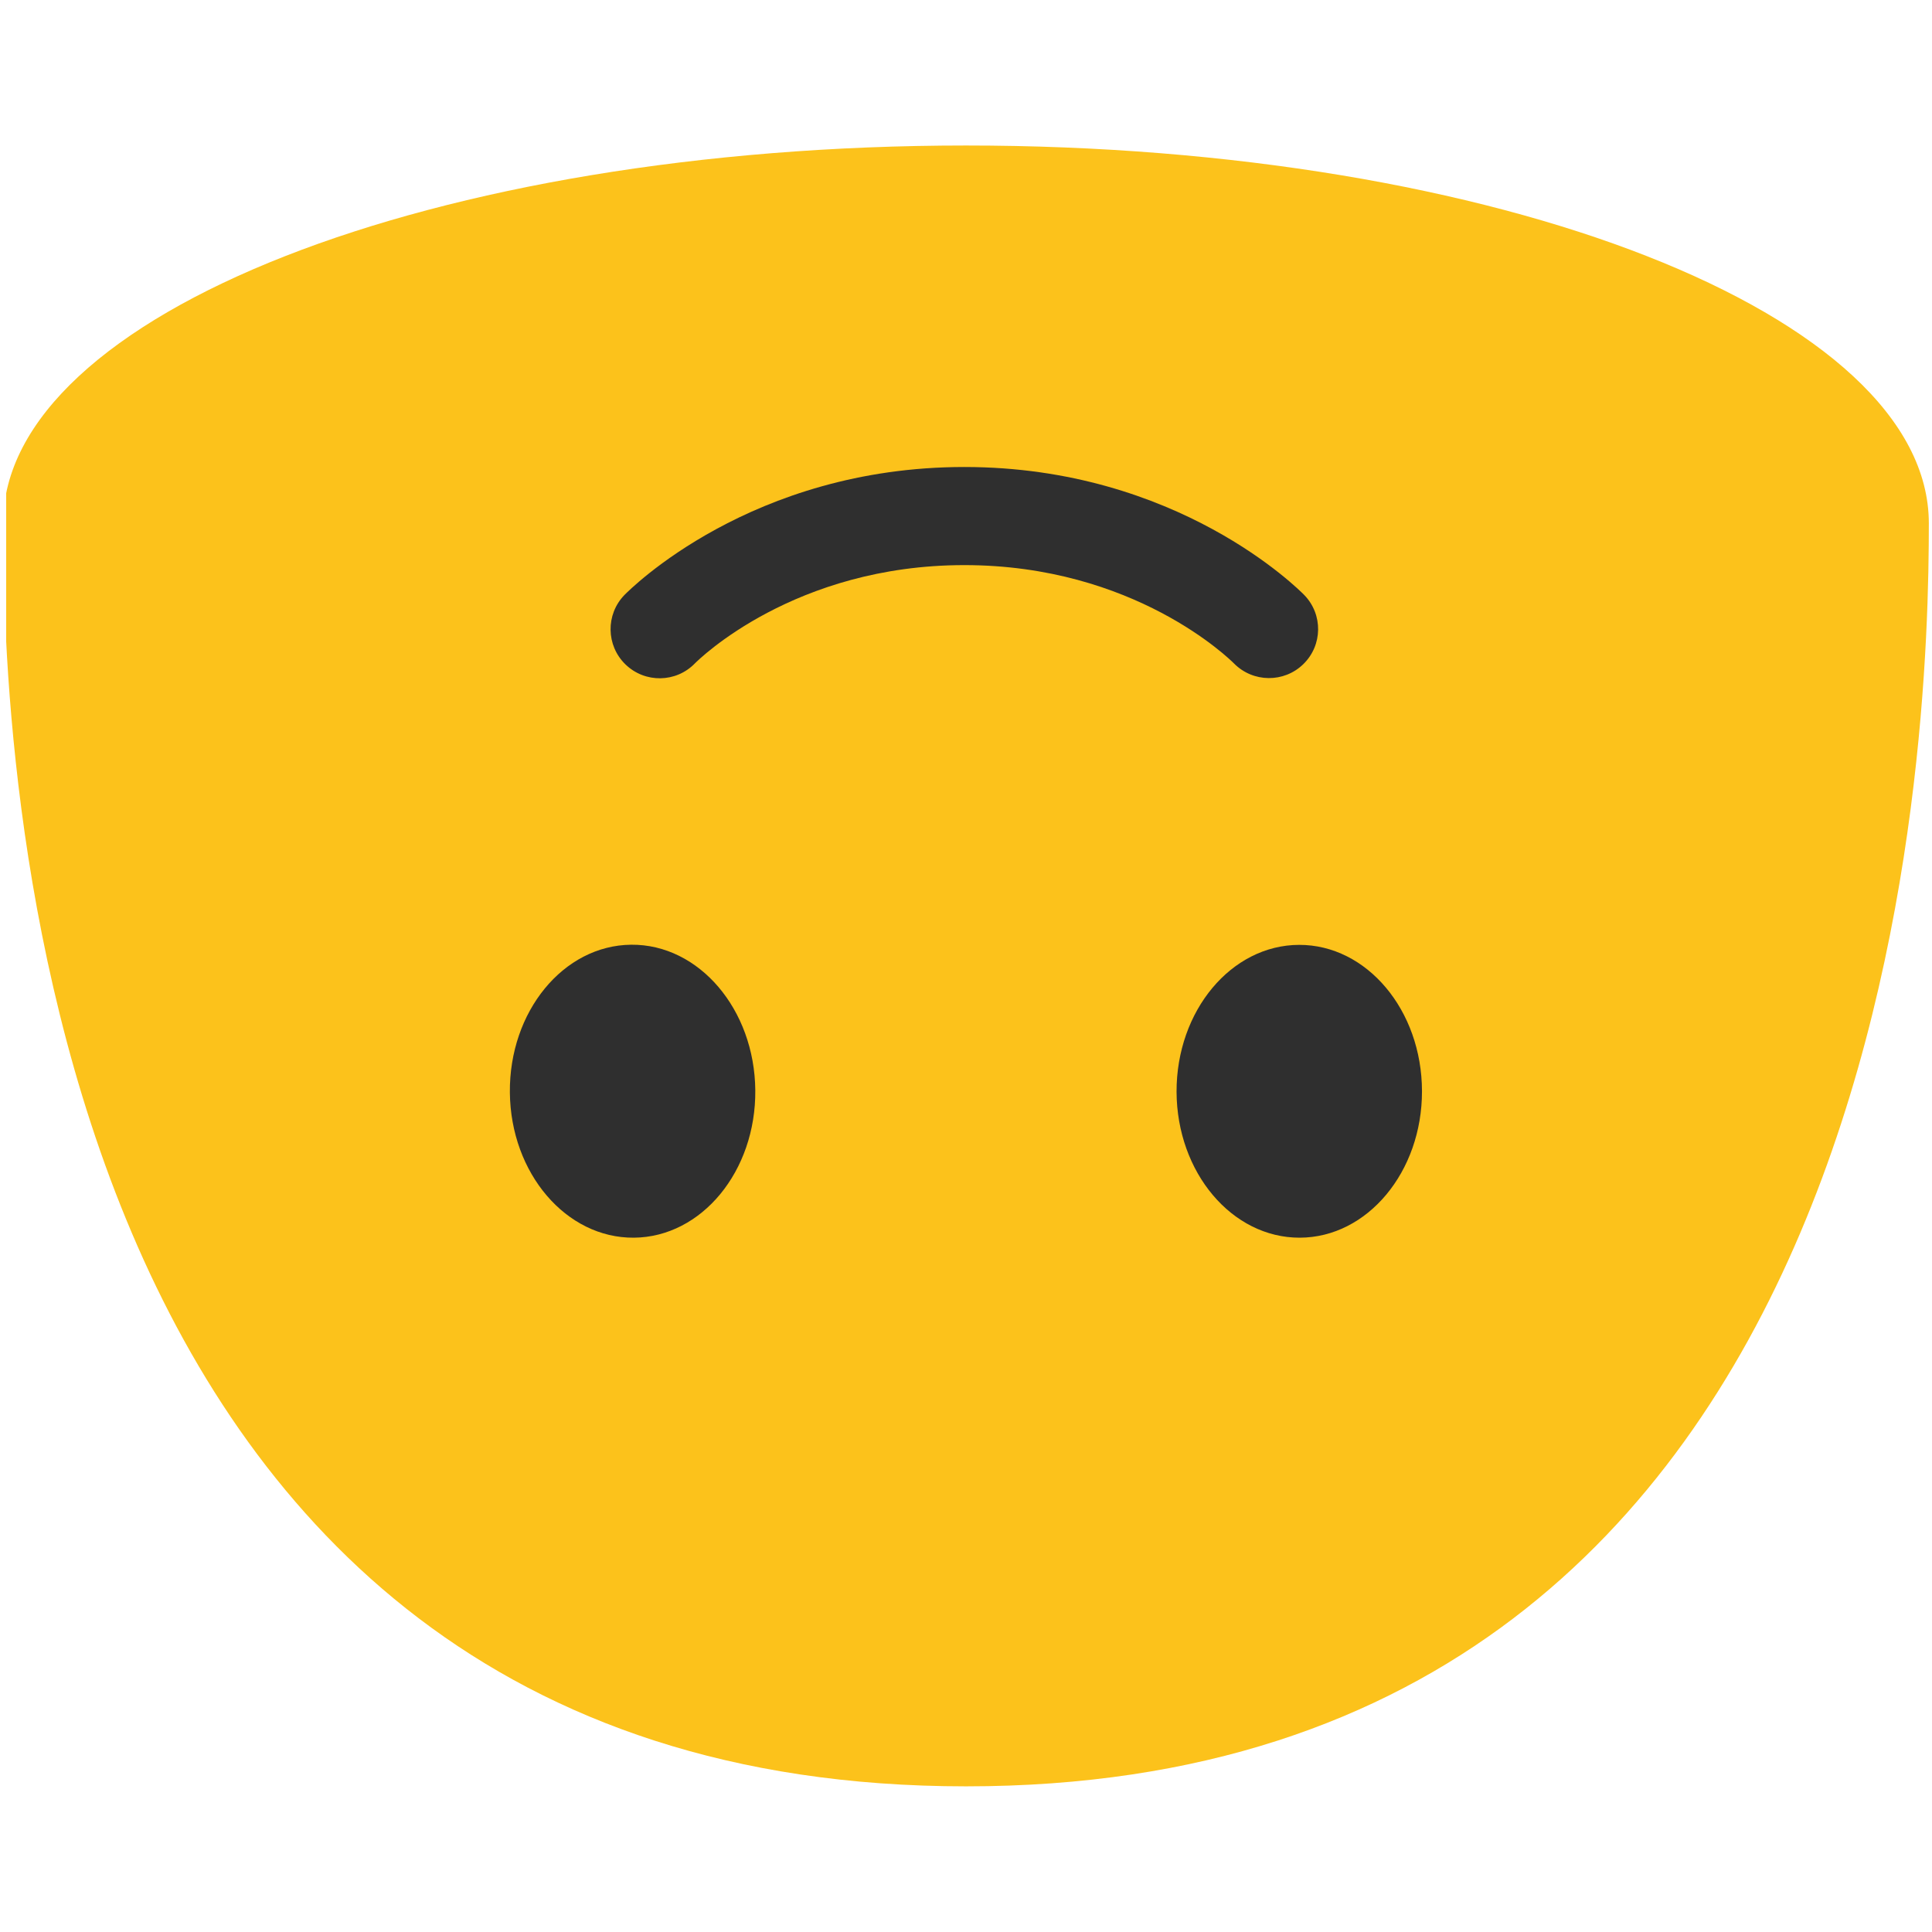<svg width="128" height="128" style="enable-background:new 0 0 128 128;" xmlns="http://www.w3.org/2000/svg" xmlns:xlink="http://www.w3.org/1999/xlink">
  <g>
    <defs>
      <rect id="SVGID_1_" height="128" width="127.59" x="0.41"/>
    </defs>
    <clipPath id="SVGID_2_">
      <use style="overflow:visible;" xlink:href="#SVGID_1_"/>
    </clipPath>
    <g style="clip-path:url(#SVGID_2_);">
      <path d="M127.79,34.67c0-13.83-28.55-25.03-63.79-25.03c-35.23,0-63.79,11.2-63.79,25.03 c0,13.83,1.48,83.68,63.79,83.68C126.32,118.36,127.79,48.5,127.79,34.67z" style="fill:#FCC21B;"/>
    </g>
    <g style="clip-path:url(#SVGID_2_);">
      <g>
        <path d="M42,82c-4.49,0.04-8.17-4.27-8.22-9.62c-0.05-5.37,3.55-9.75,8.04-9.79 c4.48-0.04,8.17,4.27,8.22,9.64C50.09,77.59,46.49,81.96,42,82z" style="fill:#2F2F2F;"/>
        <path d="M86.11,82c4.48-0.01,8.11-4.36,8.1-9.71c-0.01-5.37-3.66-9.7-8.14-9.69 c-4.49,0.01-8.13,4.36-8.12,9.73C77.97,77.68,81.62,82.01,86.11,82z" style="fill:#2F2F2F;"/>
      </g>
      <path d="M63.89,30.94c-14.13,0-22.18,8.14-22.52,8.48c-1.25,1.29-1.22,3.35,0.07,4.6 c1.29,1.25,3.35,1.22,4.6-0.07c0.25-0.25,6.58-6.51,17.85-6.51c11.27,0,17.6,6.25,17.87,6.52c1.26,1.27,3.31,1.29,4.59,0.04 c1.28-1.25,1.31-3.29,0.06-4.58C86.07,39.08,78.02,30.94,63.89,30.94z" style="fill:#2F2F2F;"/>
    </g>
  </g>
</svg>